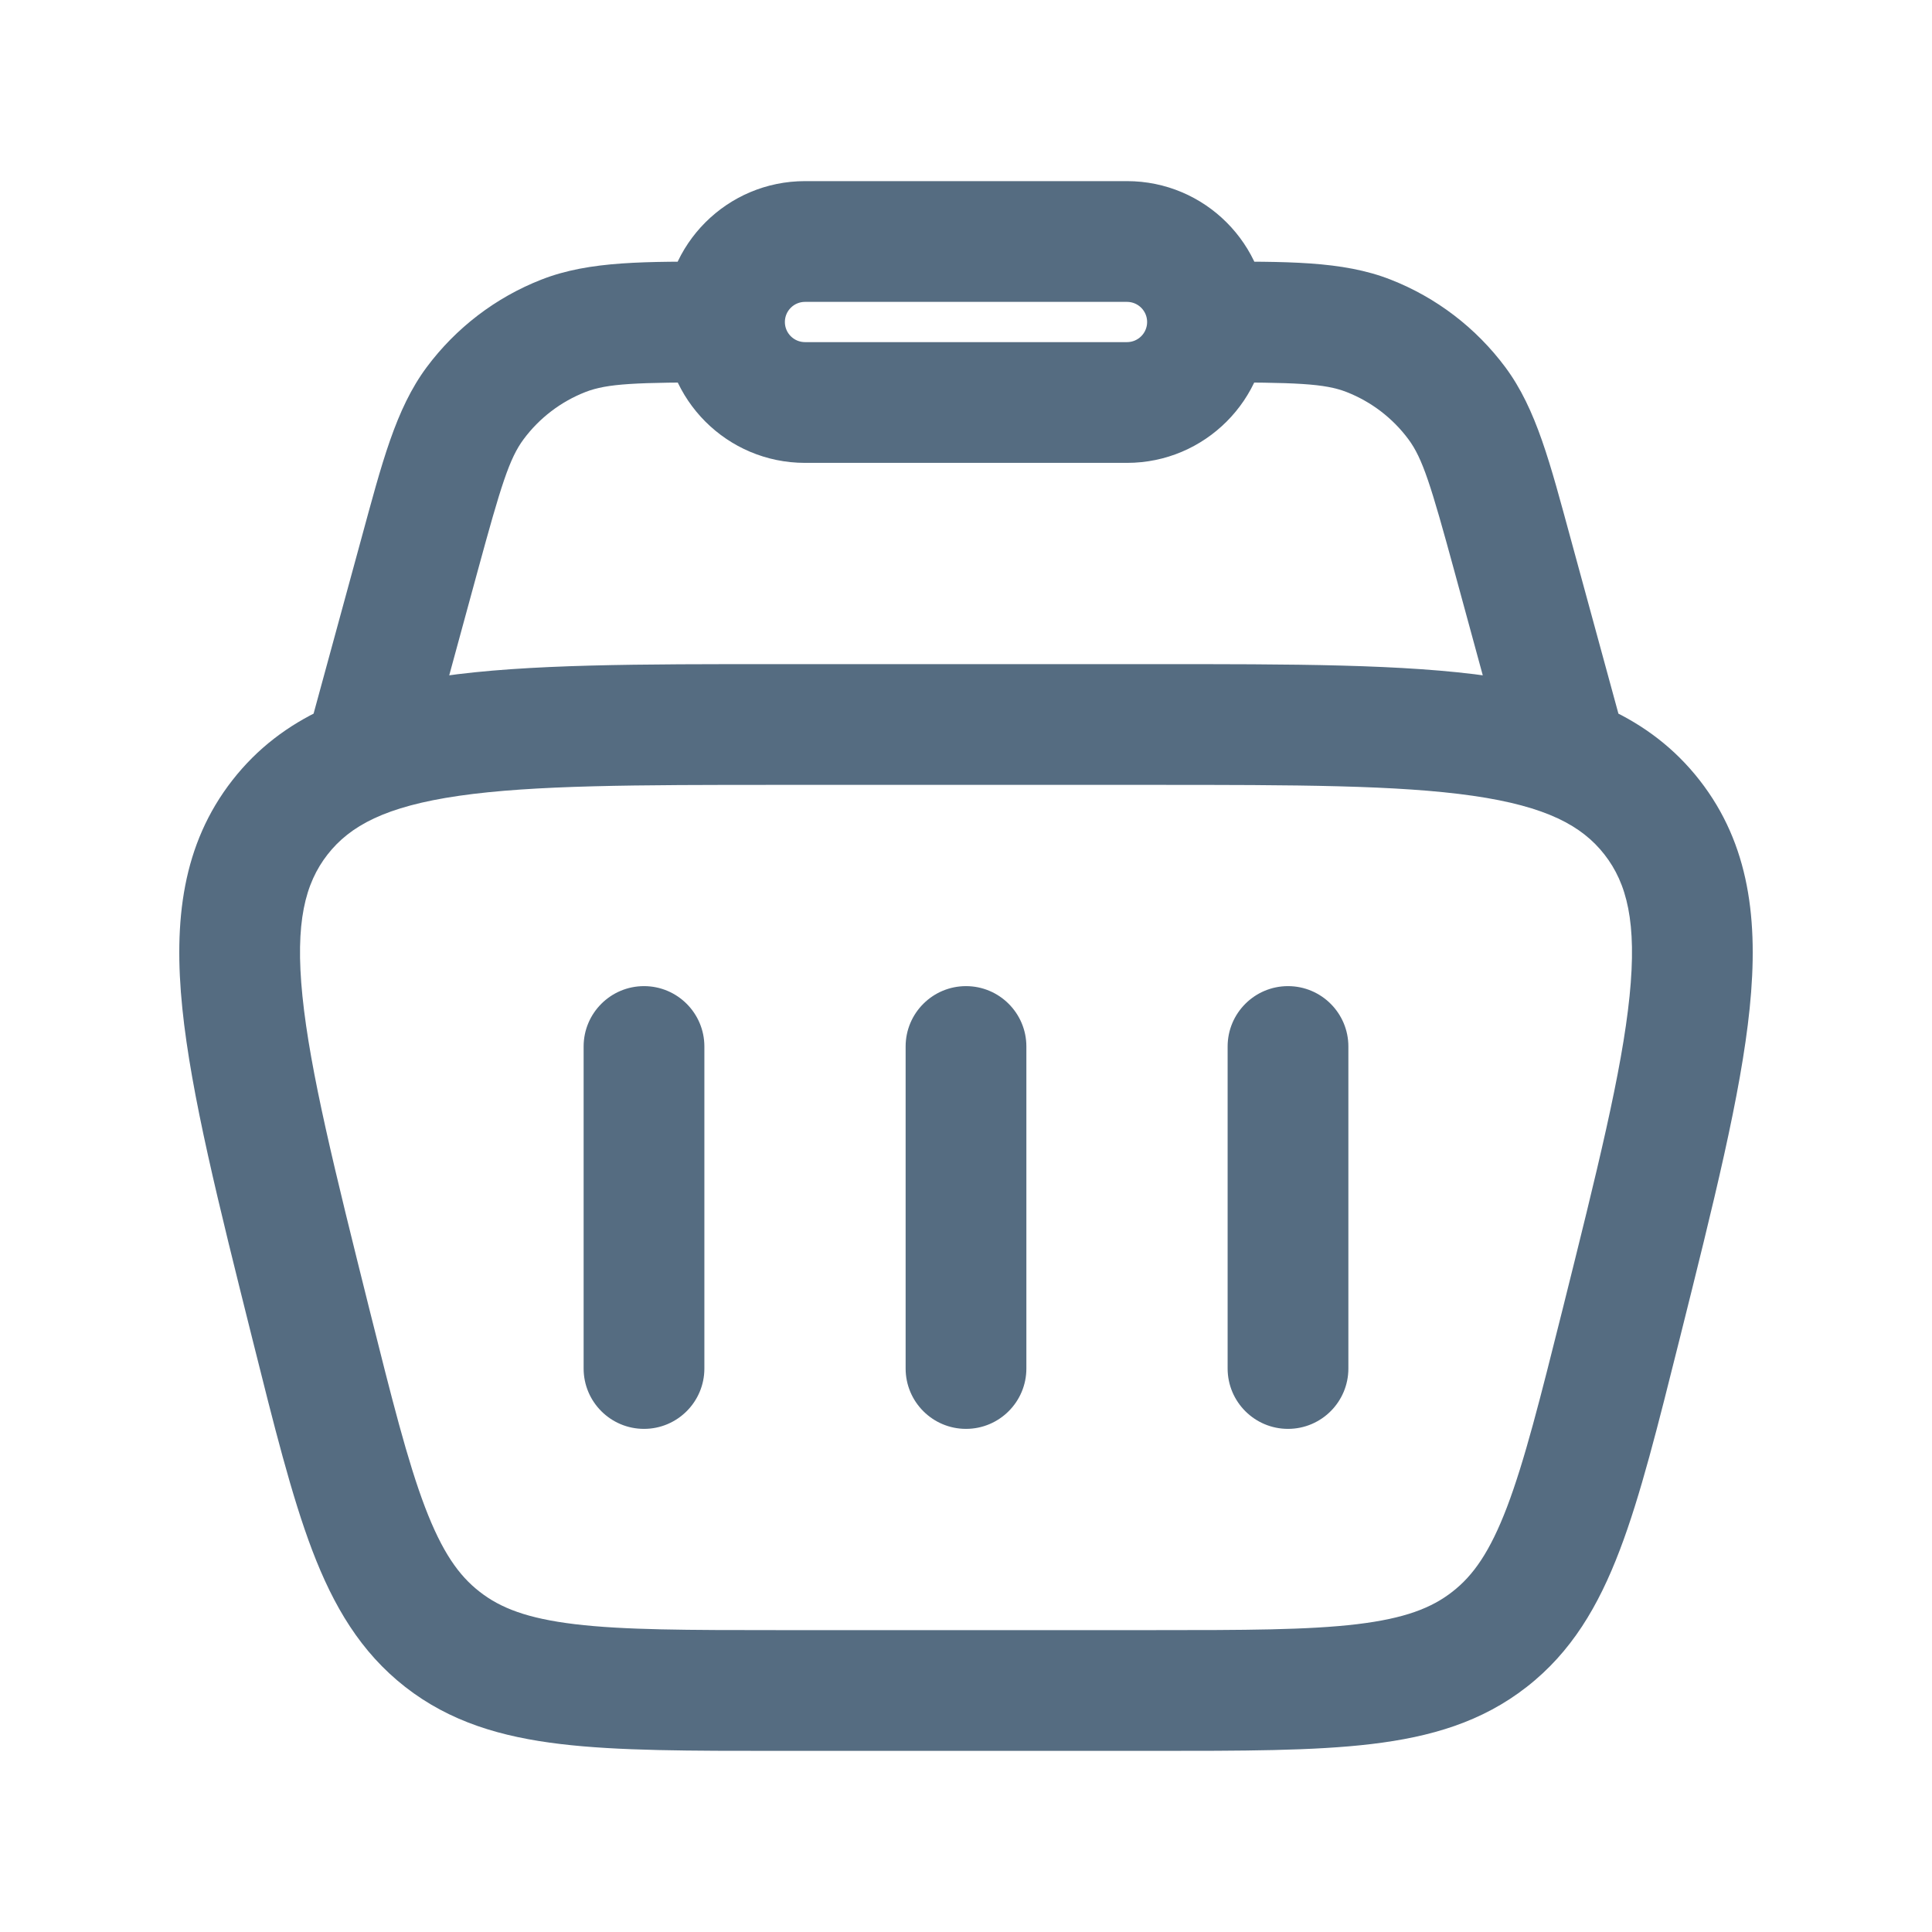 <svg width="24" height="24" viewBox="0 0 24 24" fill="none" xmlns="http://www.w3.org/2000/svg">
<path d="M18.79 6.895L18.066 7.092L18.066 7.092L18.79 6.895ZM5.21 6.895L5.934 7.092L5.21 6.895ZM18.098 5.009L18.7 4.562L18.098 5.009ZM17.001 4.172L17.274 3.473L17.001 4.172ZM5.902 5.009L6.504 5.457L5.902 5.009ZM6.999 4.172L6.726 3.473L6.999 4.172ZM8.75 13C8.75 12.586 8.414 12.25 8 12.25C7.586 12.25 7.25 12.586 7.25 13H8.75ZM7.25 17C7.25 17.414 7.586 17.75 8 17.75C8.414 17.75 8.75 17.414 8.75 17H7.25ZM16.75 13C16.75 12.586 16.414 12.25 16 12.25C15.586 12.25 15.25 12.586 15.25 13H16.75ZM15.25 17C15.25 17.414 15.586 17.75 16 17.75C16.414 17.75 16.75 17.414 16.75 17H15.25ZM12.75 13C12.75 12.586 12.414 12.25 12 12.25C11.586 12.25 11.25 12.586 11.25 13H12.75ZM11.25 17C11.25 17.414 11.586 17.75 12 17.75C12.414 17.75 12.75 17.414 12.75 17H11.25ZM9.685 9V9.75H14.315V9V8.25H9.685V9ZM14.315 21V20.25H9.685V21V21.75H14.315V21ZM9.685 21V20.25C8.541 20.25 7.75 20.249 7.141 20.176C6.551 20.105 6.217 19.976 5.958 19.773L5.496 20.365L5.034 20.956C5.589 21.389 6.224 21.577 6.963 21.665C7.682 21.751 8.578 21.75 9.685 21.75V21ZM3.864 16.455L3.136 16.637C3.405 17.711 3.621 18.581 3.878 19.257C4.143 19.953 4.48 20.523 5.034 20.956L5.496 20.365L5.958 19.773C5.698 19.571 5.492 19.278 5.28 18.723C5.062 18.15 4.869 17.382 4.591 16.273L3.864 16.455ZM20.136 16.455L19.409 16.273C19.131 17.382 18.938 18.15 18.72 18.723C18.508 19.278 18.302 19.571 18.042 19.773L18.504 20.365L18.965 20.956C19.52 20.523 19.856 19.953 20.121 19.257C20.379 18.581 20.595 17.711 20.864 16.637L20.136 16.455ZM14.315 21V21.75C15.422 21.75 16.318 21.751 17.037 21.665C17.776 21.577 18.411 21.389 18.965 20.956L18.504 20.365L18.042 19.773C17.783 19.976 17.448 20.105 16.859 20.176C16.25 20.249 15.459 20.25 14.315 20.25V21ZM14.315 9V9.75C16.108 9.75 17.369 9.752 18.3 9.886C19.211 10.018 19.652 10.258 19.931 10.615L20.522 10.154L21.113 9.692C20.491 8.896 19.598 8.559 18.515 8.402C17.452 8.248 16.06 8.25 14.315 8.25V9ZM20.136 16.455L20.864 16.637C21.287 14.944 21.626 13.595 21.735 12.526C21.846 11.438 21.735 10.489 21.113 9.692L20.522 10.154L19.931 10.615C20.21 10.973 20.336 11.458 20.243 12.374C20.148 13.31 19.843 14.534 19.409 16.273L20.136 16.455ZM9.685 9V8.25C7.94 8.25 6.548 8.248 5.485 8.402C4.402 8.559 3.509 8.896 2.887 9.692L3.478 10.154L4.069 10.615C4.348 10.258 4.789 10.018 5.7 9.886C6.63 9.752 7.892 9.75 9.685 9.75V9ZM3.864 16.455L4.591 16.273C4.157 14.534 3.852 13.31 3.757 12.374C3.664 11.458 3.79 10.973 4.069 10.615L3.478 10.154L2.887 9.692C2.265 10.489 2.154 11.438 2.265 12.526C2.374 13.595 2.713 14.944 3.136 16.637L3.864 16.455ZM18.79 6.895L18.066 7.092L18.776 9.697L19.5 9.5L20.224 9.303L19.513 6.697L18.79 6.895ZM4.5 9.5L5.224 9.697L5.934 7.092L5.21 6.895L4.487 6.697L3.776 9.303L4.5 9.5ZM18.79 6.895L19.513 6.697C19.256 5.755 19.086 5.082 18.7 4.562L18.098 5.009L17.496 5.457C17.672 5.694 17.775 6.025 18.066 7.092L18.79 6.895ZM15 4V4.75C16.106 4.75 16.453 4.763 16.728 4.87L17.001 4.172L17.274 3.473C16.671 3.237 15.977 3.25 15 3.25V4ZM18.098 5.009L18.7 4.562C18.336 4.073 17.842 3.695 17.274 3.473L17.001 4.172L16.728 4.87C17.034 4.99 17.3 5.193 17.496 5.457L18.098 5.009ZM5.21 6.895L5.934 7.092C6.225 6.025 6.328 5.694 6.504 5.457L5.902 5.009L5.3 4.562C4.914 5.082 4.744 5.755 4.487 6.697L5.21 6.895ZM9 4V3.25C8.023 3.25 7.329 3.237 6.726 3.473L6.999 4.172L7.272 4.87C7.547 4.763 7.894 4.75 9 4.75V4ZM5.902 5.009L6.504 5.457C6.7 5.193 6.966 4.99 7.272 4.87L6.999 4.172L6.726 3.473C6.158 3.695 5.664 4.073 5.3 4.562L5.902 5.009ZM10 3V3.75H14V3V2.25H10V3ZM14 5V4.25H10V5V5.75H14V5ZM10 5V4.25C9.862 4.25 9.75 4.138 9.75 4H9H8.25C8.25 4.966 9.033 5.75 10 5.75V5ZM15 4H14.25C14.25 4.138 14.138 4.25 14 4.25V5V5.75C14.966 5.75 15.75 4.966 15.75 4H15ZM14 3V3.75C14.138 3.75 14.25 3.862 14.25 4H15H15.75C15.75 3.034 14.966 2.25 14 2.25V3ZM10 3V2.25C9.033 2.25 8.25 3.034 8.25 4H9H9.75C9.75 3.862 9.862 3.75 10 3.75V3ZM8 13H7.25V17H8H8.75V13H8ZM16 13H15.25V17H16H16.75V13H16ZM12 13H11.25V17H12H12.75V13H12Z" fill="#556C81"/>
</svg>
